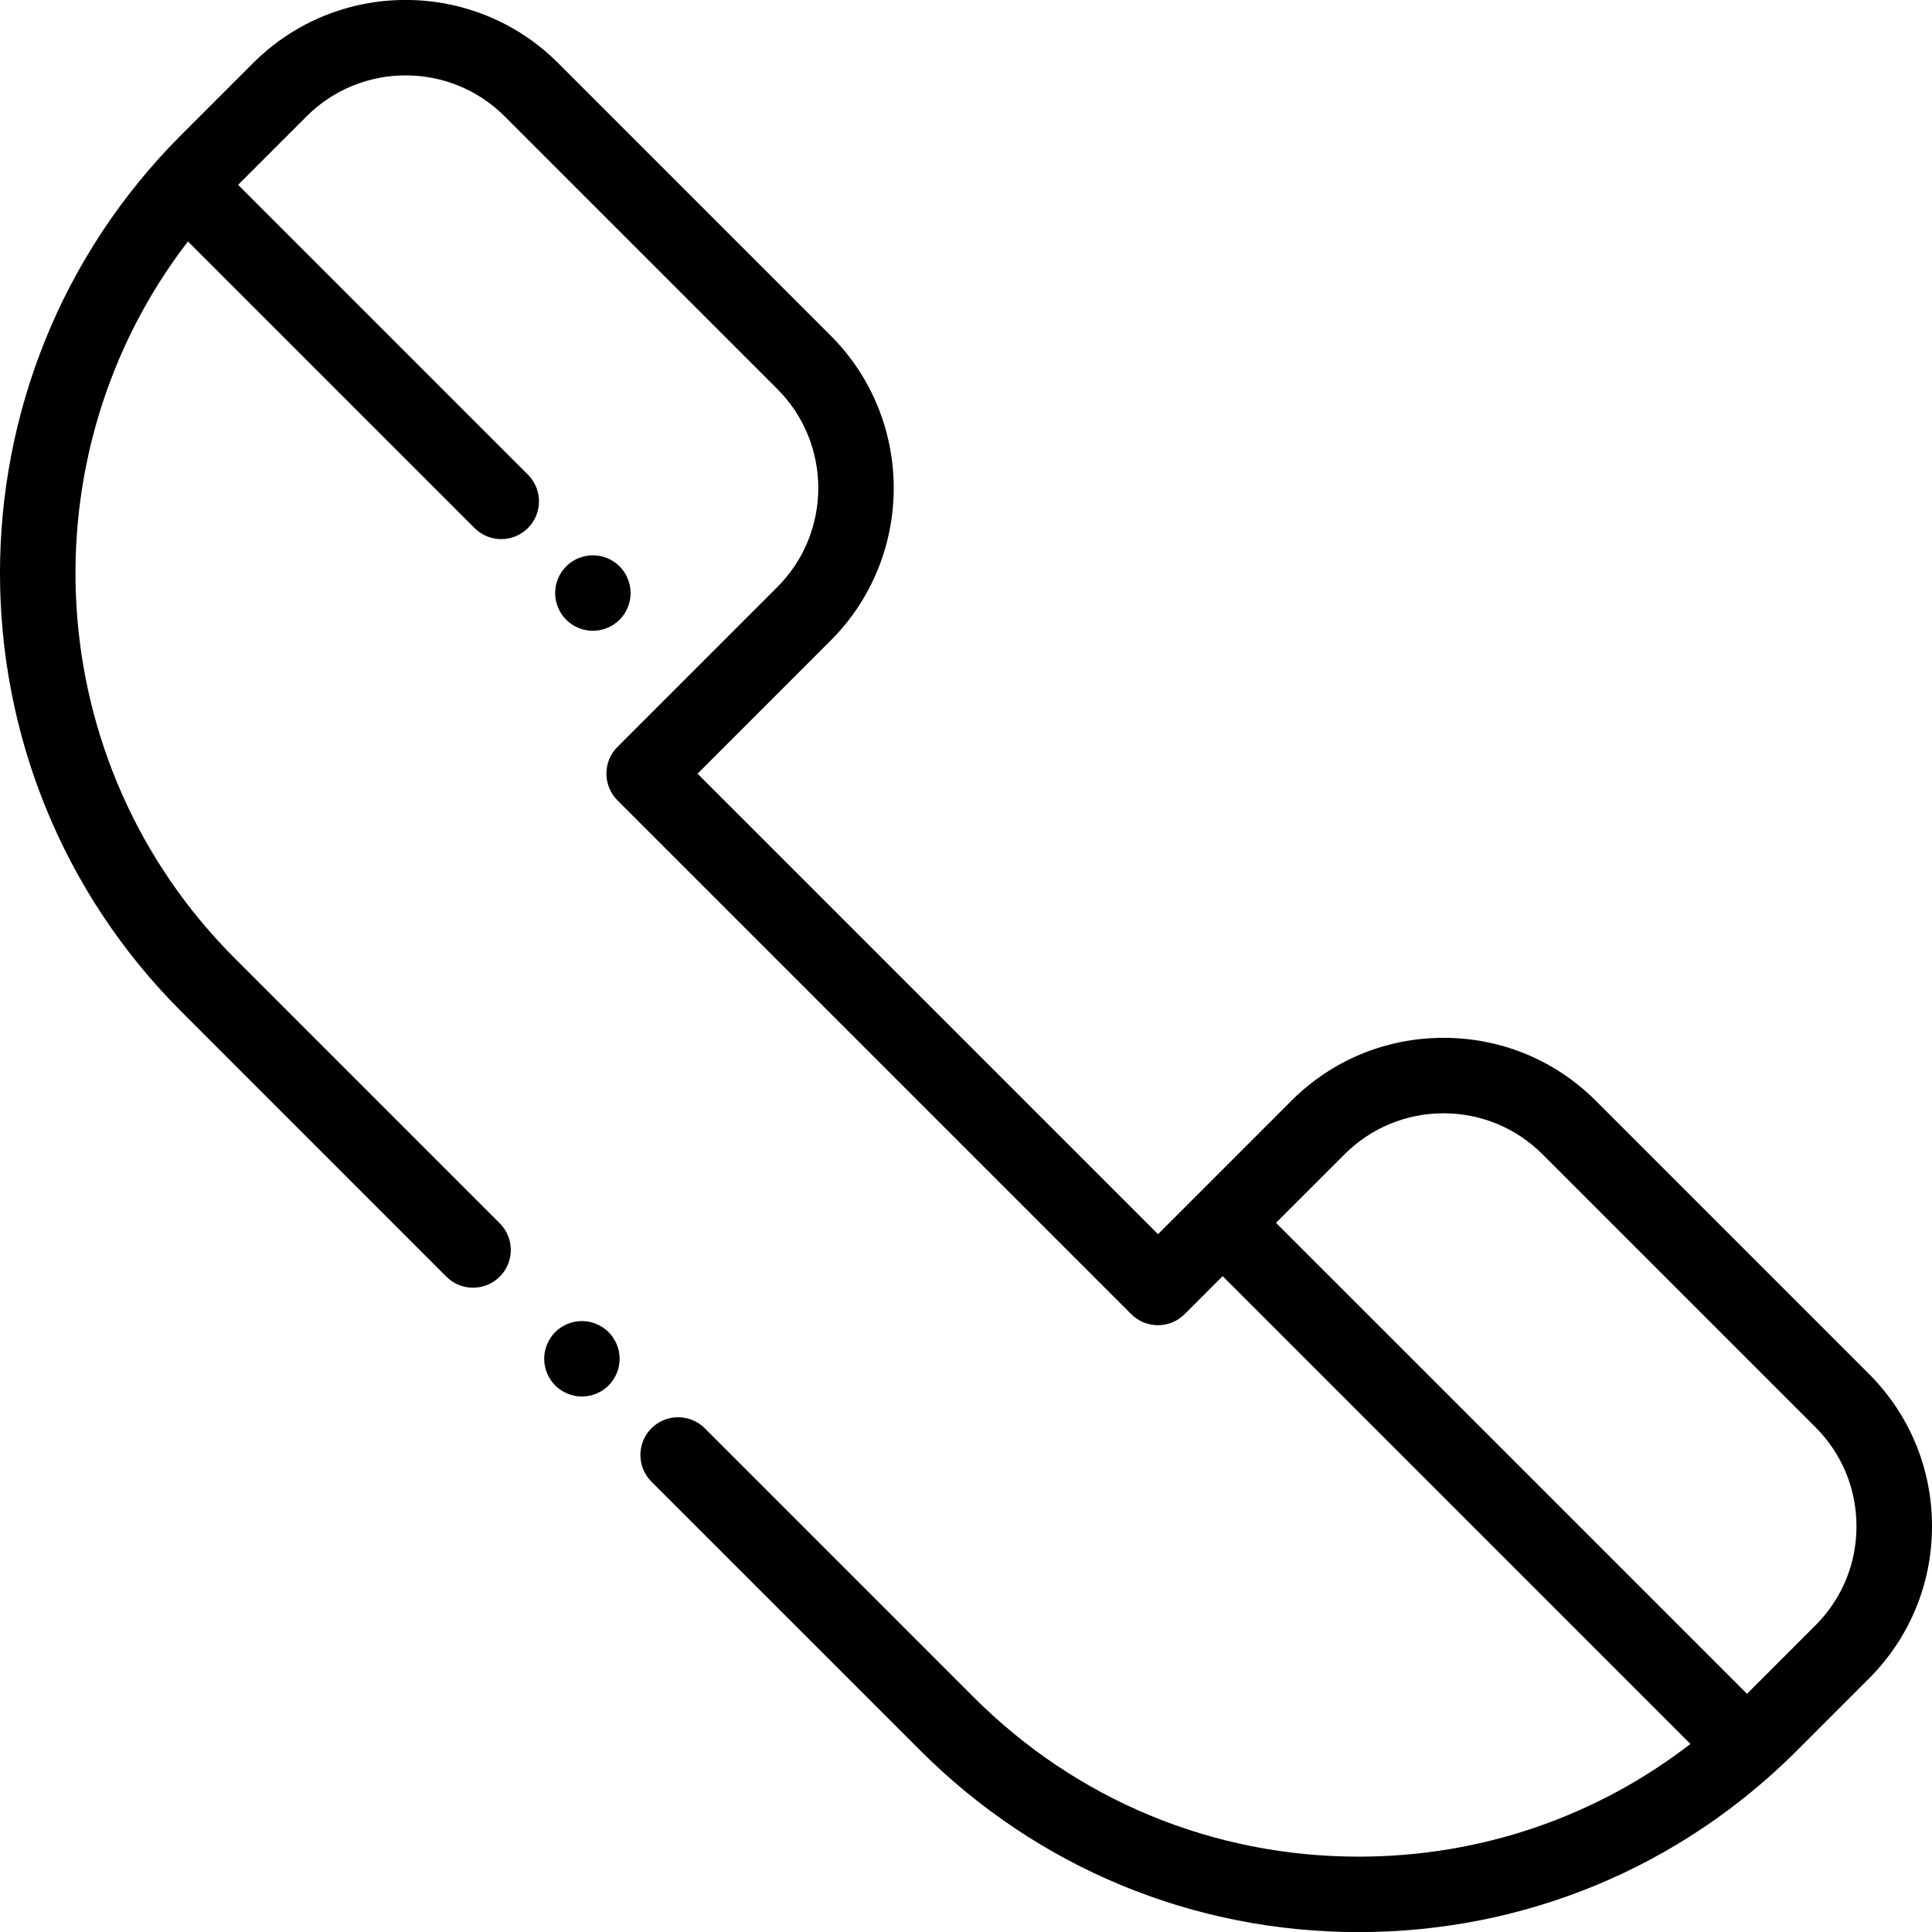 <?xml version="1.0" encoding="utf-8"?>
<!-- Generator: Adobe Illustrator 16.0.0, SVG Export Plug-In . SVG Version: 6.00 Build 0)  -->
<!DOCTYPE svg PUBLIC "-//W3C//DTD SVG 1.1//EN" "http://www.w3.org/Graphics/SVG/1.1/DTD/svg11.dtd">
<svg version="1.1" id="Capa_1" xmlns="http://www.w3.org/2000/svg" xmlns:xlink="http://www.w3.org/1999/xlink" x="0px" y="0px"
	 width="55.051px" height="55.056px" viewBox="0.044 123.308 55.051 55.056" enable-background="new 0.044 123.308 55.051 55.056"
	 xml:space="preserve">
<g>
	<g>
		<path d="M17.385,161.266c-0.2-0.2-0.478-0.315-0.76-0.315c-0.283,0-0.561,0.115-0.761,0.315c-0.2,0.199-0.314,0.477-0.314,0.76
			c0,0.283,0.115,0.56,0.314,0.76c0.2,0.2,0.478,0.315,0.761,0.315c0.282,0,0.56-0.115,0.76-0.315c0.2-0.2,0.315-0.478,0.315-0.76
			C17.7,161.742,17.585,161.465,17.385,161.266z"/>
	</g>
</g>
<g>
	<g>
		<path d="M53.296,162.454l-7.774-7.774c-1.16-1.161-2.703-1.8-4.344-1.8c-1.641,0-3.184,0.639-4.344,1.8l-2.711,2.711c0,0,0,0,0,0
			c0,0,0,0,0,0l-1.083,1.083l-13.12-13.12l3.794-3.795c2.395-2.396,2.395-6.293,0-8.688l-7.768-7.768
			c-2.395-2.395-6.292-2.395-8.688,0l-2.049,2.049c-6.887,6.887-6.887,18.092,0,24.978l7.554,7.555c0.42,0.42,1.101,0.42,1.521,0
			s0.42-1.101,0-1.521L6.73,150.61c-5.565-5.566-6.009-14.344-1.331-20.422l8.167,8.167c0.21,0.209,0.485,0.315,0.76,0.315
			c0.275,0,0.55-0.105,0.761-0.315c0.42-0.42,0.42-1.101,0-1.521l-8.259-8.259l1.951-1.951c1.557-1.557,4.09-1.557,5.646,0
			l7.767,7.767c1.558,1.557,1.558,4.09,0,5.646l-4.555,4.555c-0.201,0.201-0.314,0.475-0.314,0.76c0,0.286,0.113,0.559,0.314,0.761
			l14.641,14.641c0.42,0.42,1.101,0.42,1.521,0l1.083-1.083l13.329,13.33c-2.698,2.083-5.989,3.211-9.454,3.211
			c-4.143,0-8.039-1.613-10.968-4.543l-7.662-7.663c-0.42-0.419-1.102-0.419-1.521,0c-0.419,0.42-0.419,1.101,0,1.521l7.663,7.662
			c3.336,3.336,7.771,5.173,12.489,5.173c4.718,0,9.153-1.837,12.489-5.173l2.049-2.049c1.16-1.16,1.799-2.703,1.799-4.343
			C55.095,165.157,54.456,163.614,53.296,162.454z M51.775,169.621l-1.951,1.951l-13.421-13.42l1.951-1.951
			c0.754-0.754,1.756-1.17,2.823-1.17c1.067,0,2.069,0.416,2.823,1.17l7.774,7.774c0.754,0.754,1.169,1.757,1.169,2.824
			C52.944,167.864,52.529,168.867,51.775,169.621z"/>
	</g>
</g>
<g>
	<g>
		<path d="M17.698,139.446c-0.2-0.201-0.478-0.315-0.761-0.315c-0.283,0-0.56,0.114-0.76,0.315c-0.2,0.2-0.315,0.477-0.315,0.76
			c0,0.283,0.115,0.561,0.315,0.761c0.2,0.2,0.478,0.315,0.76,0.315c0.283,0,0.561-0.115,0.761-0.315s0.315-0.478,0.315-0.761
			C18.013,139.923,17.898,139.646,17.698,139.446z"/>
	</g>
</g>
</svg>
